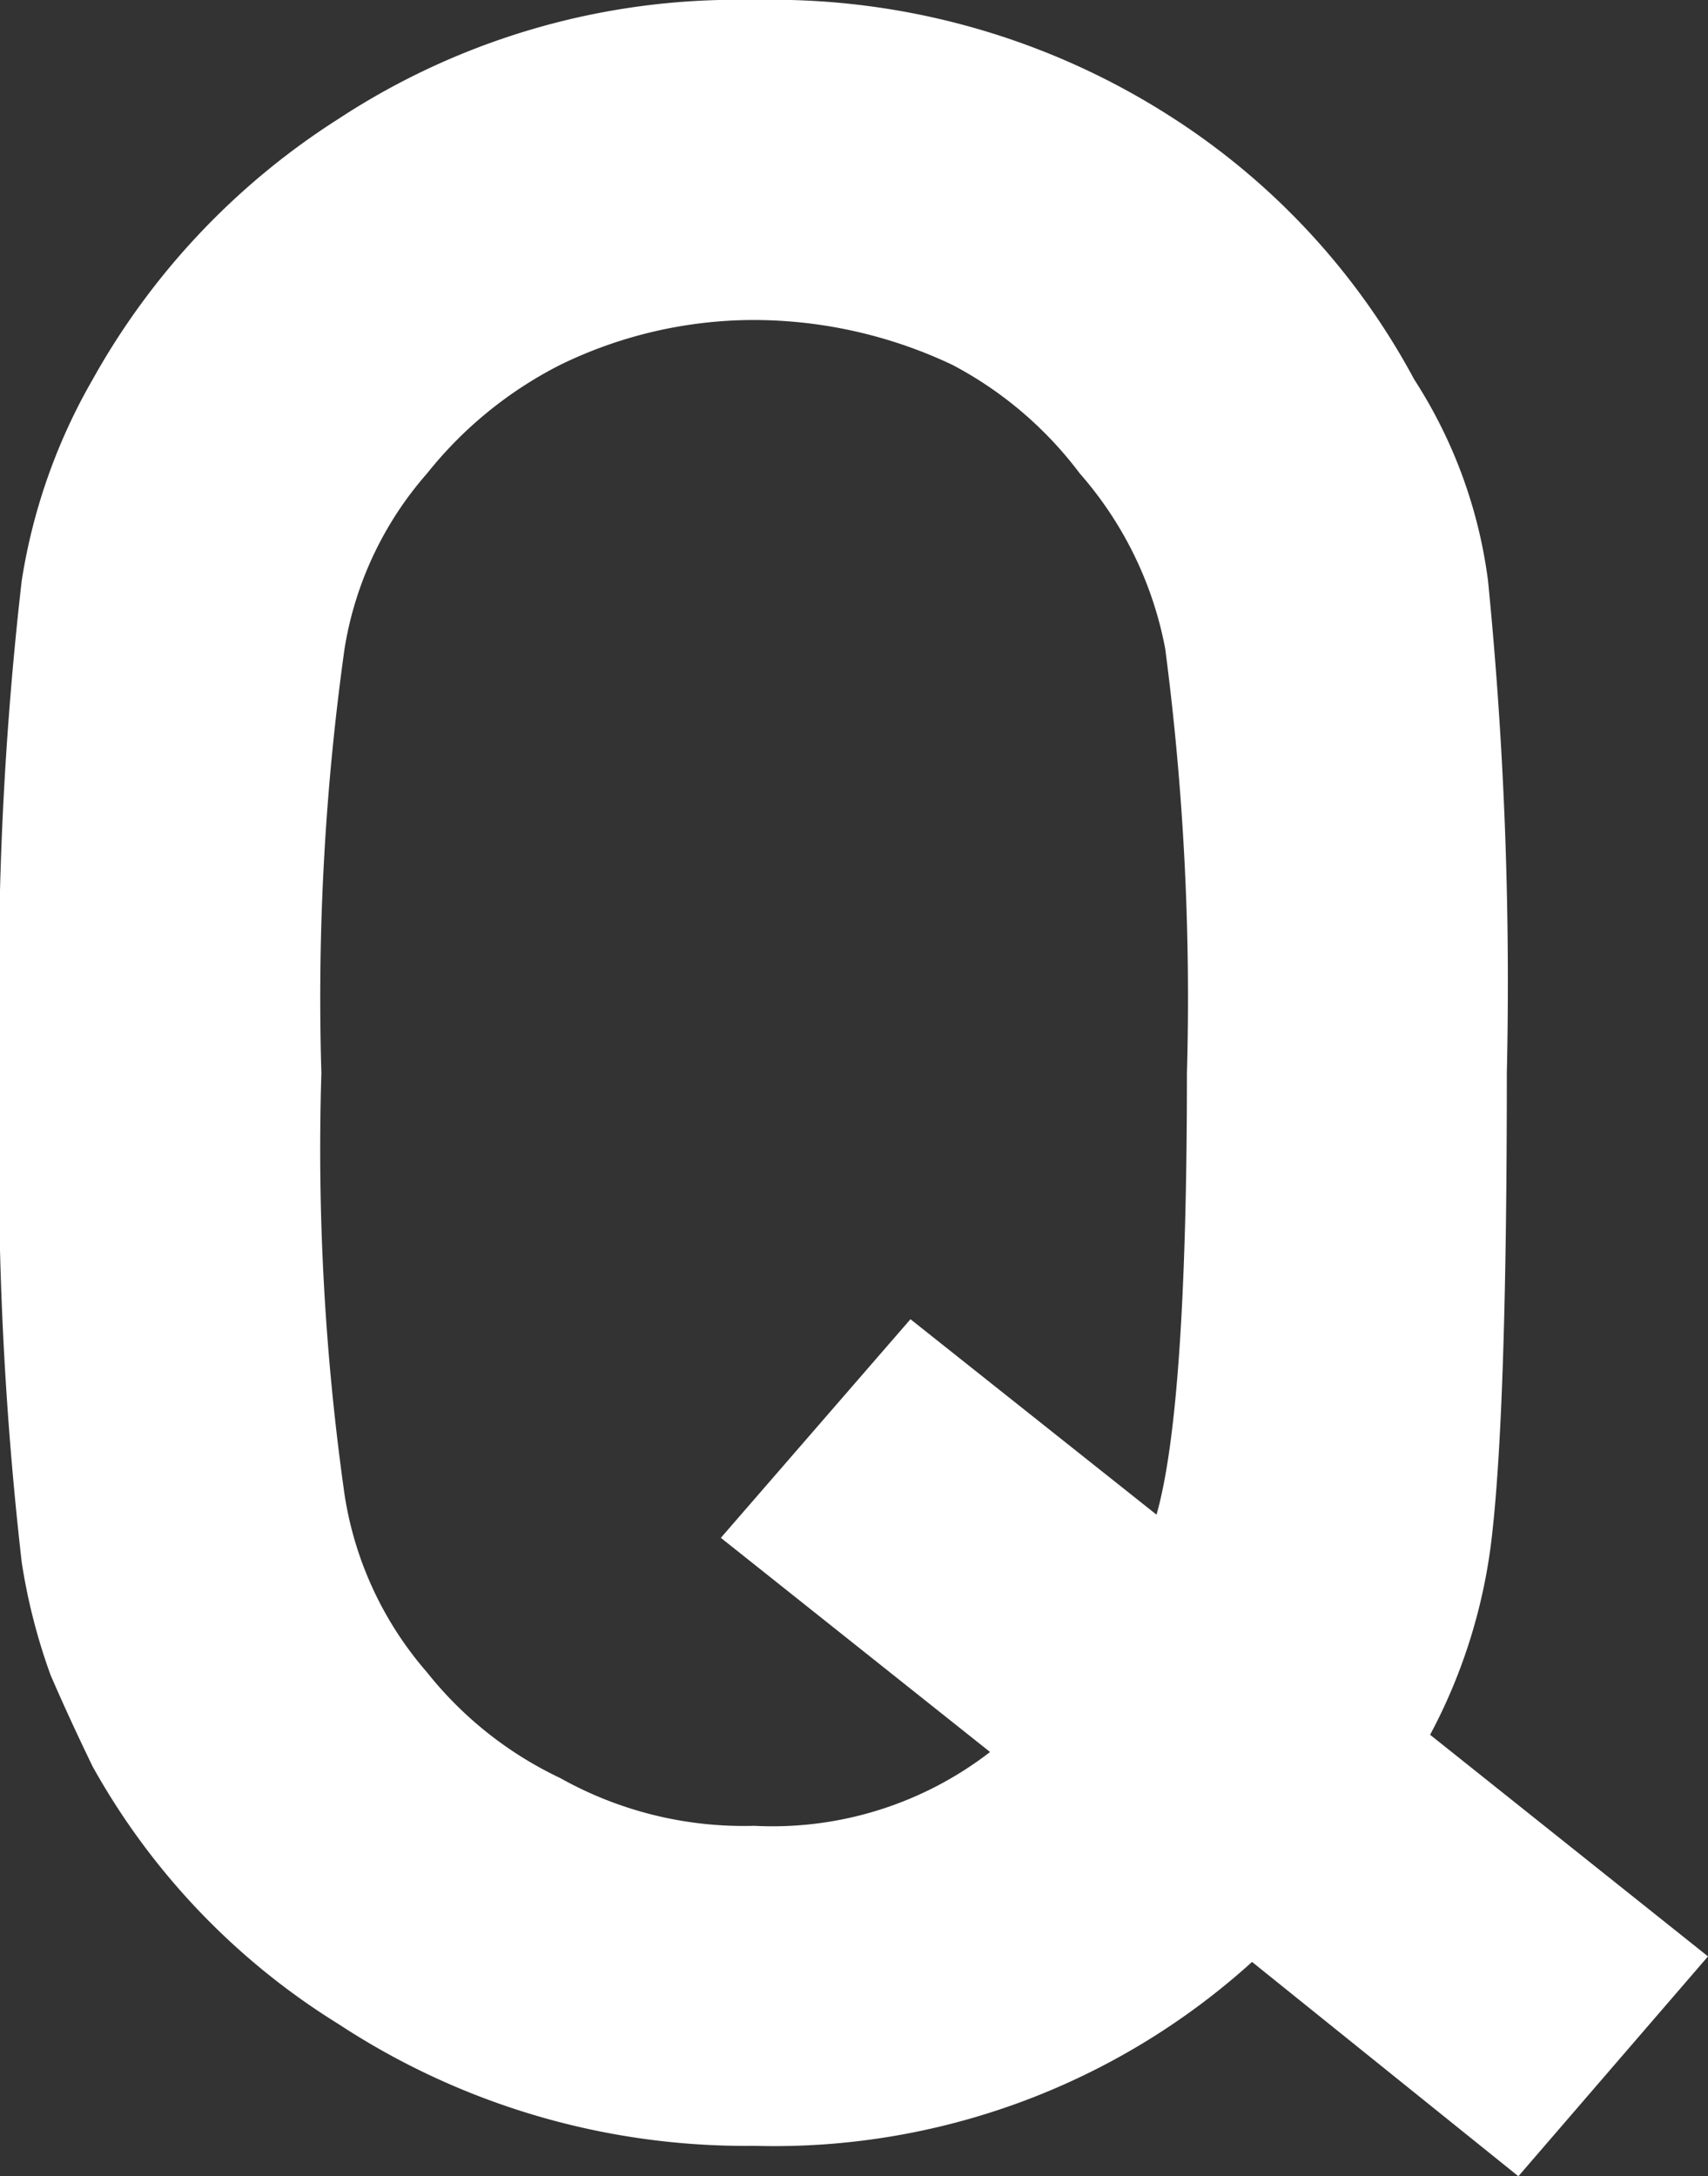 <svg xmlns="http://www.w3.org/2000/svg" width="33.418" height="42.564" viewBox="0 0 33.418 42.564">
  <rect x="0" y="0" width="33.418" height="42.564" fill="#333333" stroke="none"/>
  <g id="obsession_icon_q" transform="translate(-583.945 -20543.639)">
    <path id="パス_1351" data-name="パス 1351" d="M22.316-7.363A6.965,6.965,0,0,1,17.7-5.919a7.345,7.345,0,0,1-3.795-.935A7.326,7.326,0,0,1,11.3-8.921,6.877,6.877,0,0,1,9.686-12.4a48.189,48.189,0,0,1-.453-8.241,49.305,49.305,0,0,1,.453-8.3A6.833,6.833,0,0,1,11.3-32.37a7.9,7.9,0,0,1,2.605-2.124,8.653,8.653,0,0,1,3.795-.878,9.107,9.107,0,0,1,3.88.878,7.454,7.454,0,0,1,2.492,2.124,7.221,7.221,0,0,1,1.671,3.427,52.545,52.545,0,0,1,.425,8.3q0,6.542-.595,8.638l-4.814-3.823-3.71,4.276Zm5.126,4.106L32.653.935l3.71-4.3L30.926-7.7a10.811,10.811,0,0,0,1.218-3.965q.283-2.549.283-8.978a79.428,79.428,0,0,0-.368-9.629,9.479,9.479,0,0,0-1.444-3.937,13.88,13.88,0,0,0-4.7-5.1A14.435,14.435,0,0,0,17.7-41.631a14.2,14.2,0,0,0-8.128,2.322,14.258,14.258,0,0,0-4.814,5.1A11.4,11.4,0,0,0,3.37-30.274a68.922,68.922,0,0,0-.425,9.629,69.06,69.06,0,0,0,.425,9.572,11.631,11.631,0,0,0,.566,2.209q.368.85.821,1.784A13.831,13.831,0,0,0,9.572-2.039,14.508,14.508,0,0,0,17.7.34,13.928,13.928,0,0,0,27.442-3.257Z" transform="translate(581 20585.27)" fill="#fff"/>
  </g>
</svg>
